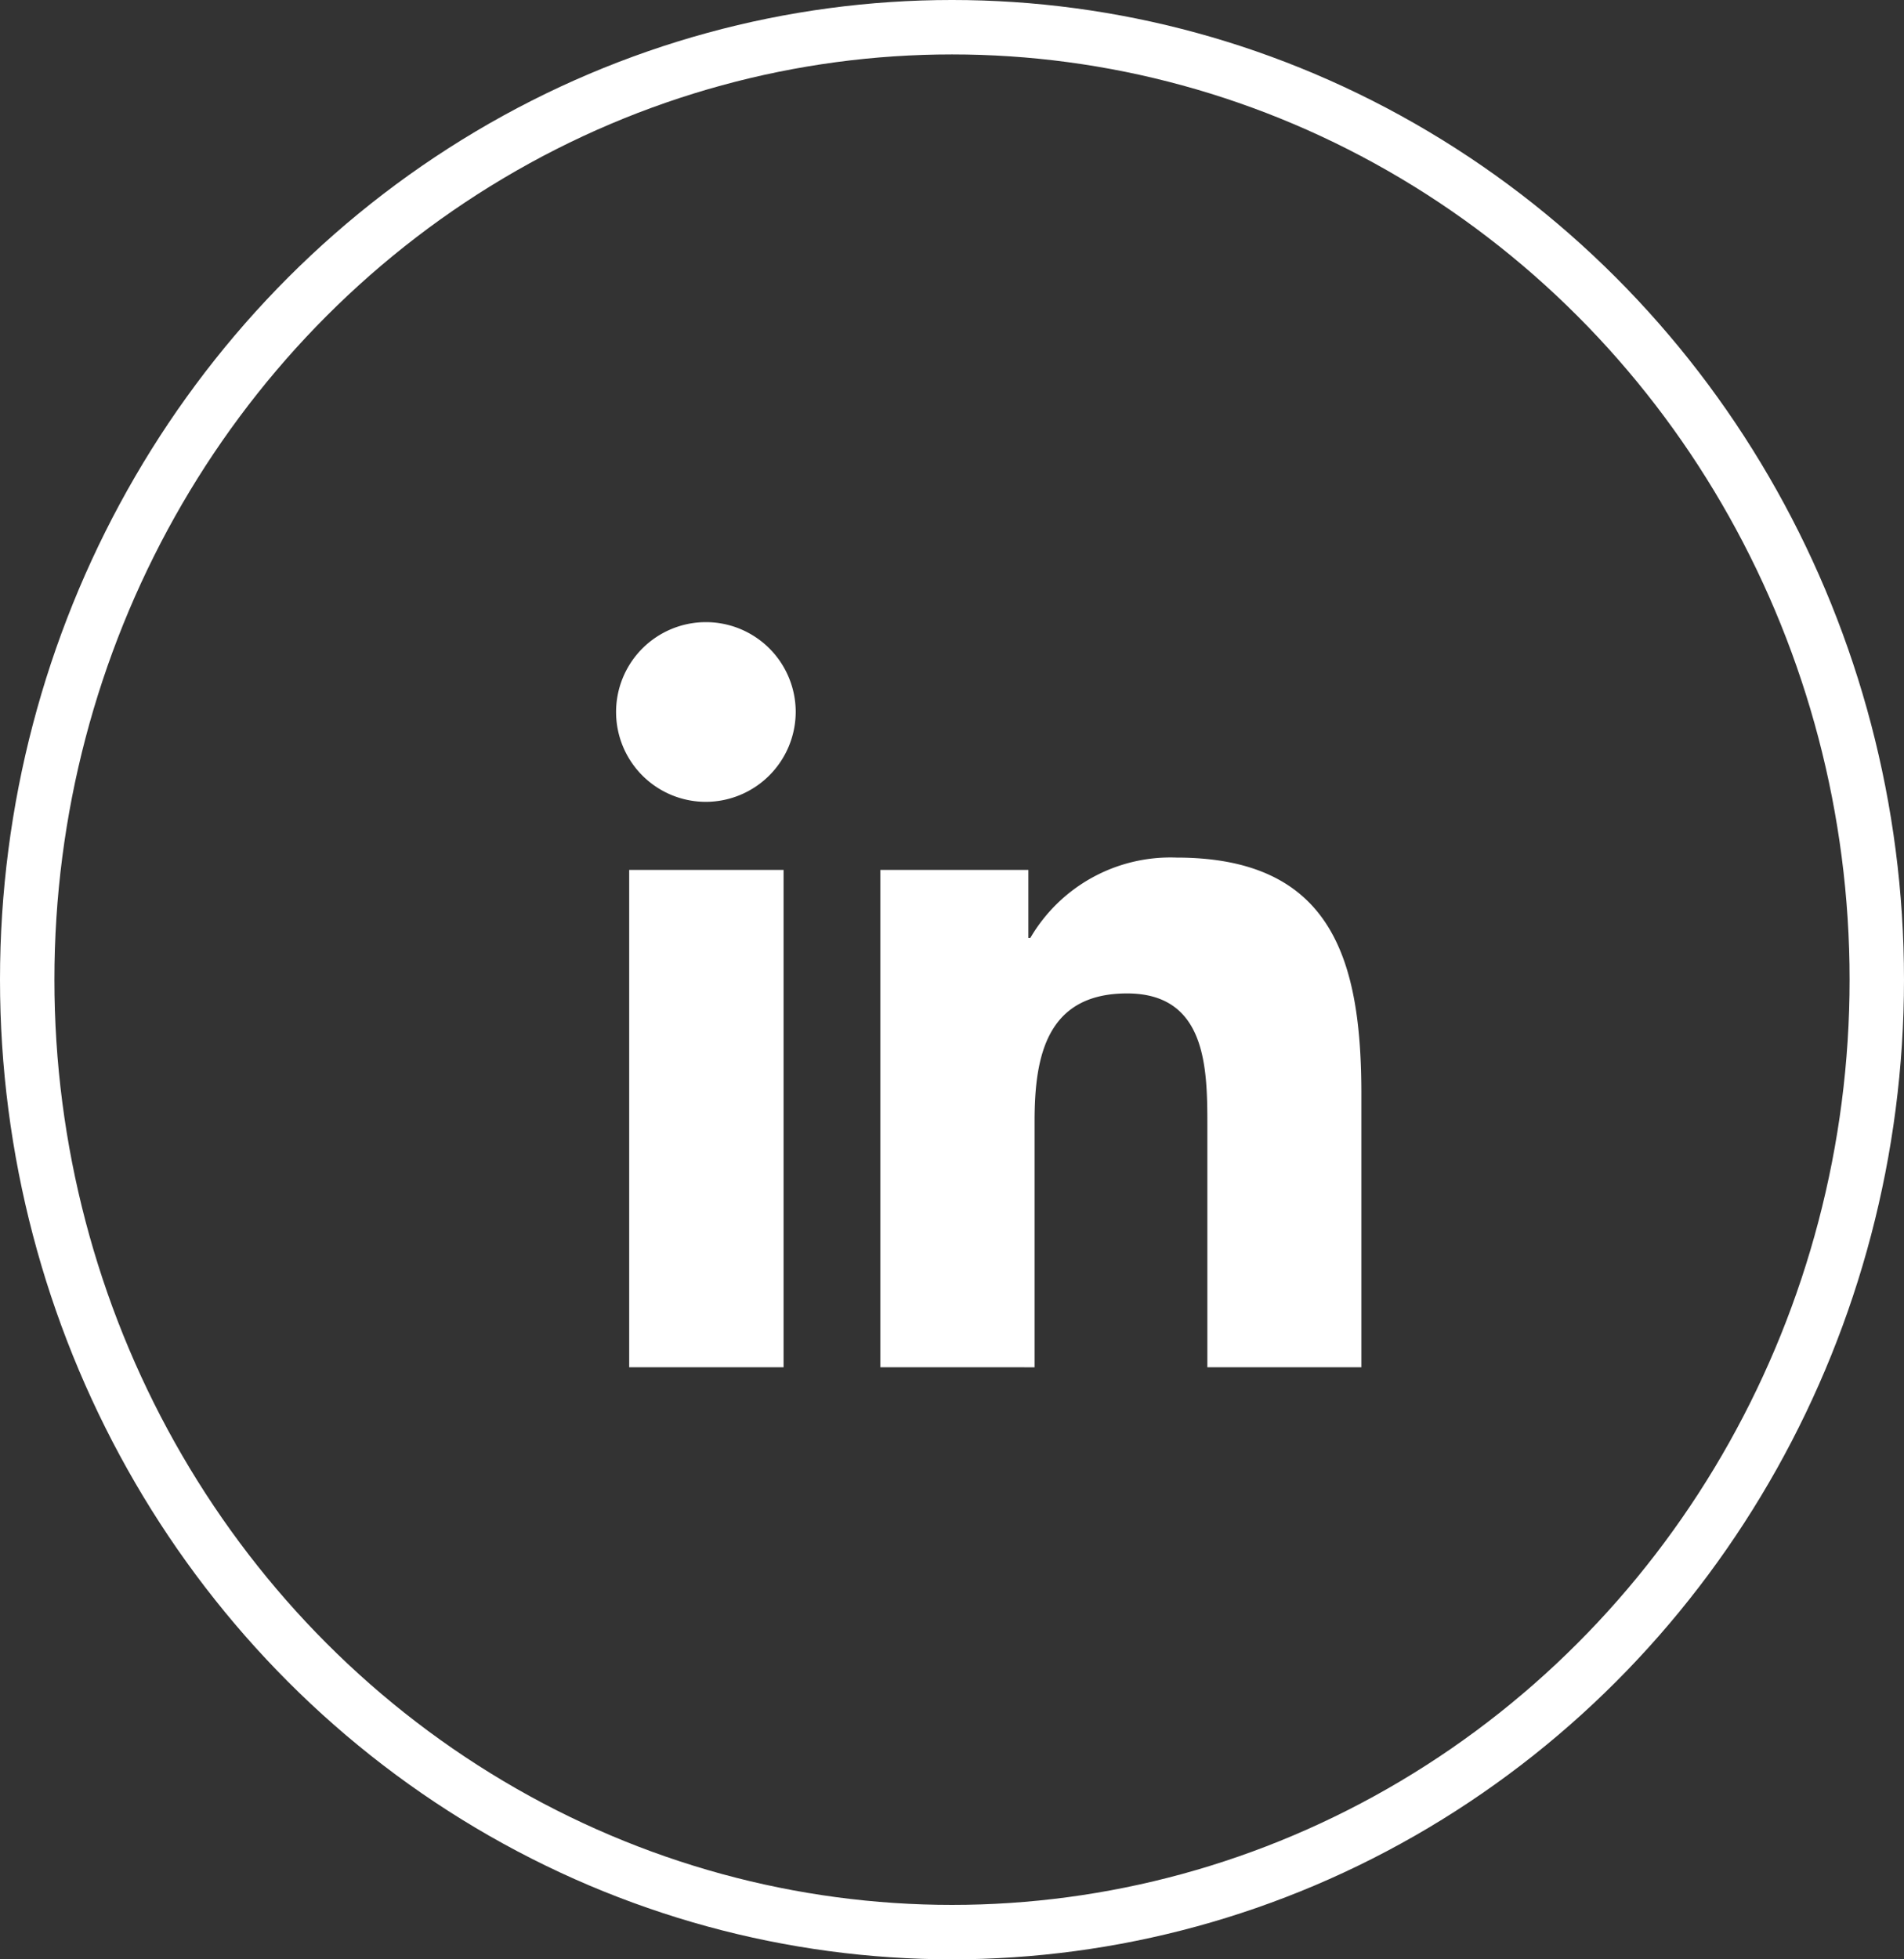 <svg xmlns="http://www.w3.org/2000/svg" width="35" height="36" viewBox="0 0 35 36">
  <rect x="0" y="0" width="35" height="36" fill="#333333" stroke="none"/>
  <g id="Groupe_24" data-name="Groupe 24" transform="translate(-0.184 0.426)">
    <path id="Icon_awesome-linkedin-in" data-name="Icon awesome-linkedin-in" d="M3.064,13.689H.226V4.55H3.064ZM1.644,3.3A1.651,1.651,0,1,1,3.287,1.644,1.657,1.657,0,0,1,1.644,3.3ZM13.686,13.689H10.854V9.24c0-1.06-.021-2.42-1.476-2.42-1.476,0-1.7,1.152-1.7,2.344v4.525H4.842V4.55H7.564V5.8H7.6a2.982,2.982,0,0,1,2.685-1.476c2.872,0,3.4,1.891,3.4,4.348v5.02Z" transform="translate(11.524 11.007)" fill="#fff"/>
    <g id="Ellipse_8" data-name="Ellipse 8" transform="translate(0.184 -0.426)" fill="none" stroke="#fff" stroke-width="1">
      <ellipse cx="17.5" cy="18" rx="17.5" ry="18" stroke="none"/>
      <ellipse cx="17.5" cy="18" rx="17" ry="17.5" fill="none"/>
    </g>
  </g>
</svg>

